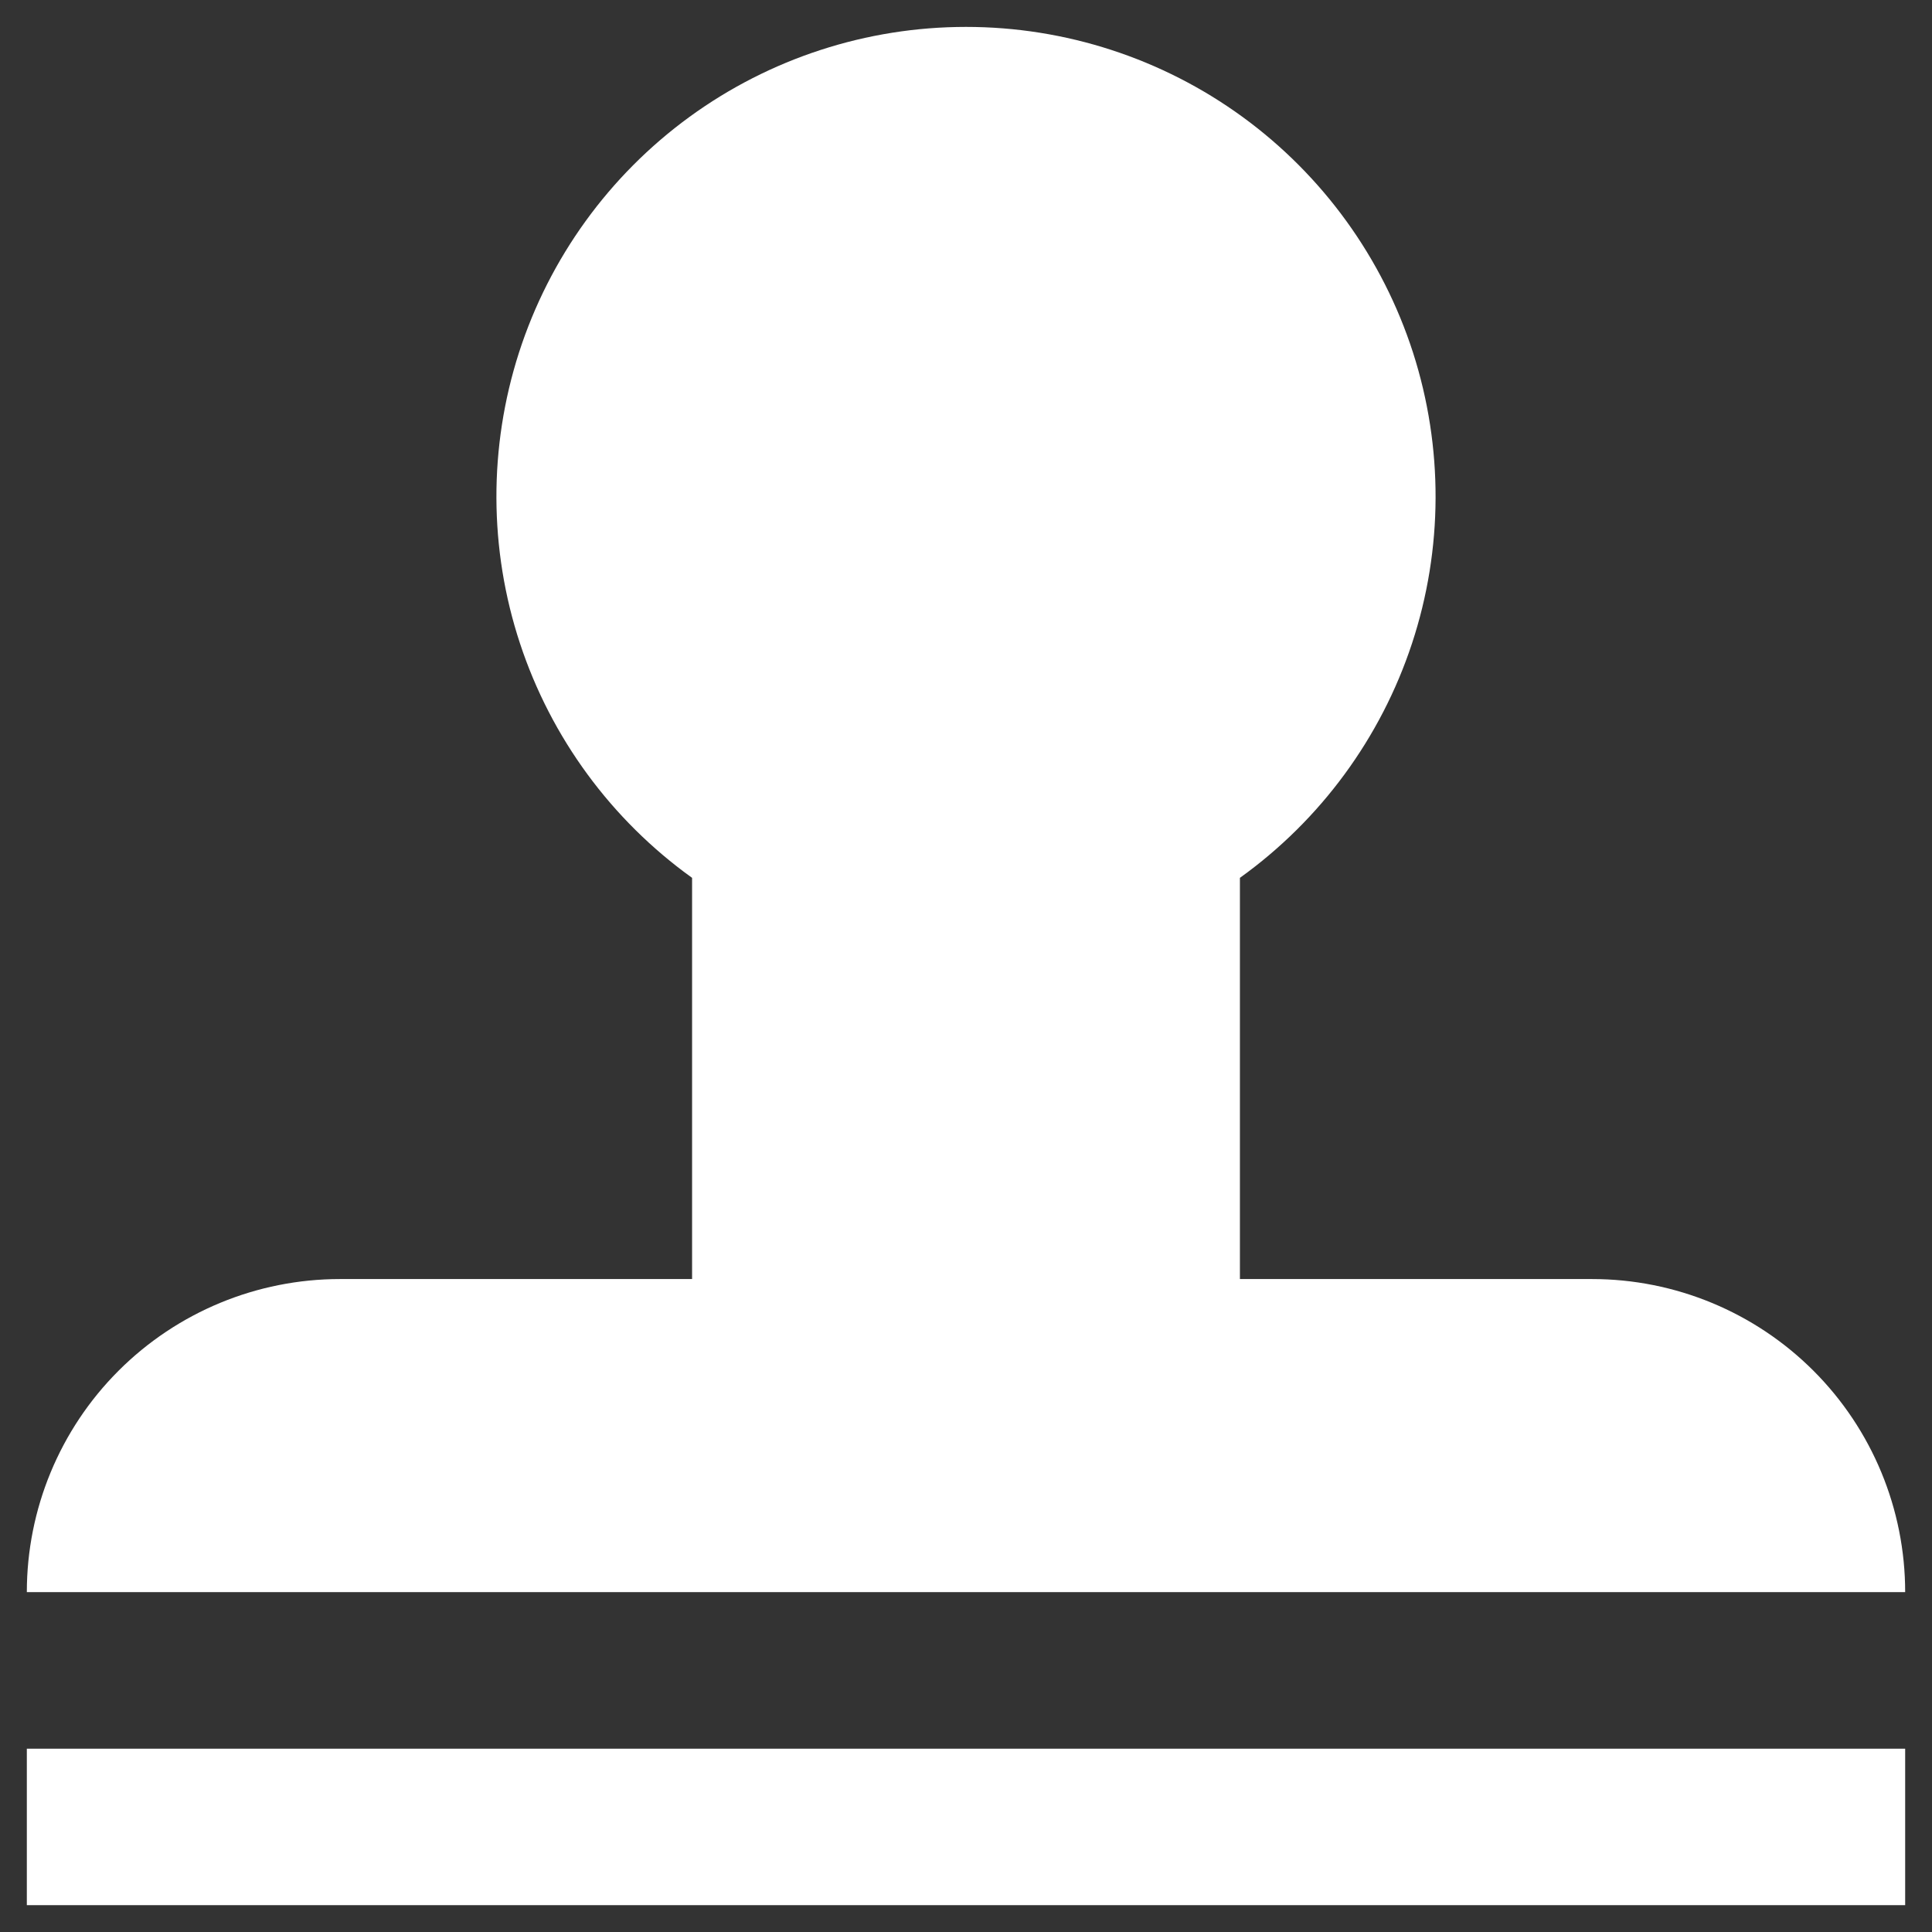 <svg width="27" height="27" viewBox="0 0 27 27" fill="none" xmlns="http://www.w3.org/2000/svg">
<rect x="0" y="0" width="27" height="27" fill="#333333" stroke="none"/>
<path d="M17.328 12.268V17.875H22.25C23.41 17.875 24.523 18.336 25.344 19.157C26.164 19.977 26.625 21.09 26.625 22.25H0.375C0.375 21.09 0.836 19.977 1.656 19.157C2.477 18.336 3.59 17.875 4.75 17.875H9.672V12.268C8.544 11.458 7.702 10.311 7.267 8.992C6.832 7.673 6.828 6.25 7.253 4.927C7.679 3.605 8.513 2.452 9.635 1.634C10.758 0.816 12.111 0.376 13.5 0.376C14.889 0.376 16.242 0.816 17.365 1.634C18.487 2.452 19.321 3.605 19.747 4.927C20.172 6.25 20.168 7.673 19.733 8.992C19.298 10.311 18.456 11.458 17.328 12.268ZM0.375 26.625V24.438H26.625V26.625H0.375Z" fill="white"/>
</svg>
